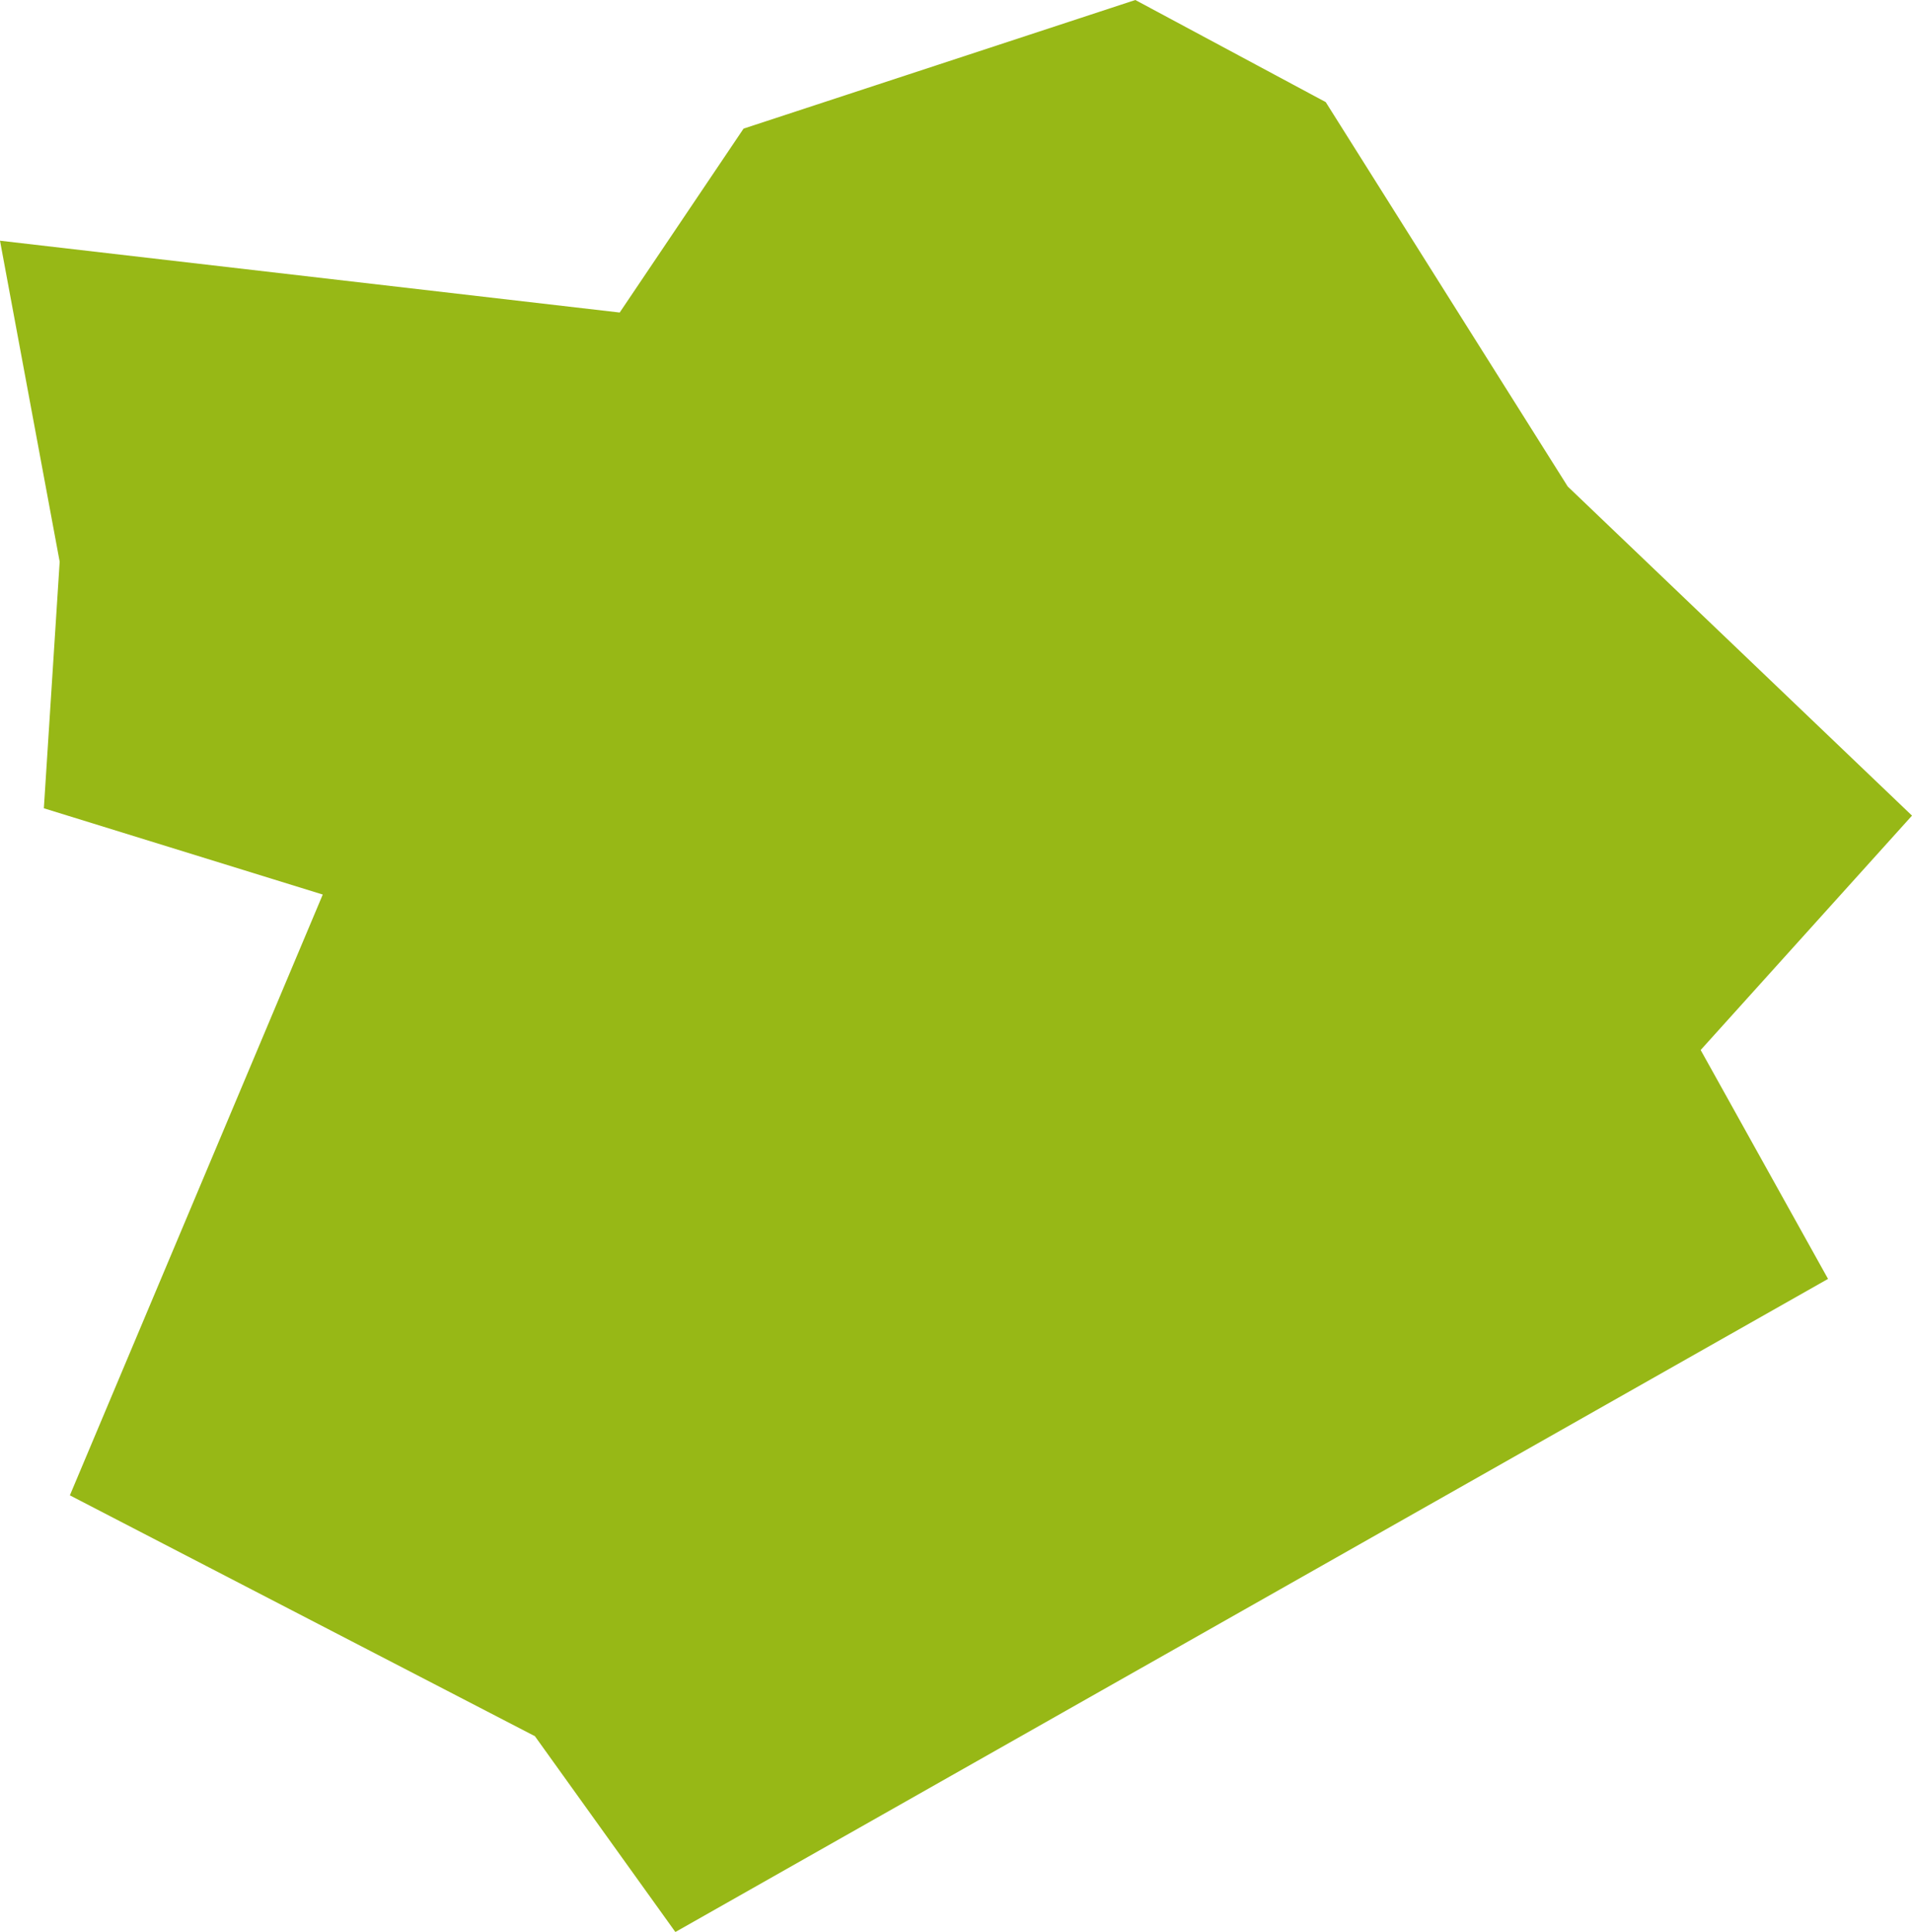 <svg xmlns="http://www.w3.org/2000/svg" width="1625.488" height="1642.399" viewBox="0 0 1625.488 1642.399"><path d="M965.2,0,632.139,109.343l-105.3,156.342L0,204.629,50.732,477.474,37.282,687.115l237.111,73.34L59.4,1271.187l395.352,204.747L574.162,1642.4,1554.1,1087.187l-108.28-194.568,179.67-199.256-292.68-279.77L1127.074,86.8Z" transform="translate(0 0)" fill="#97B816"/></svg>